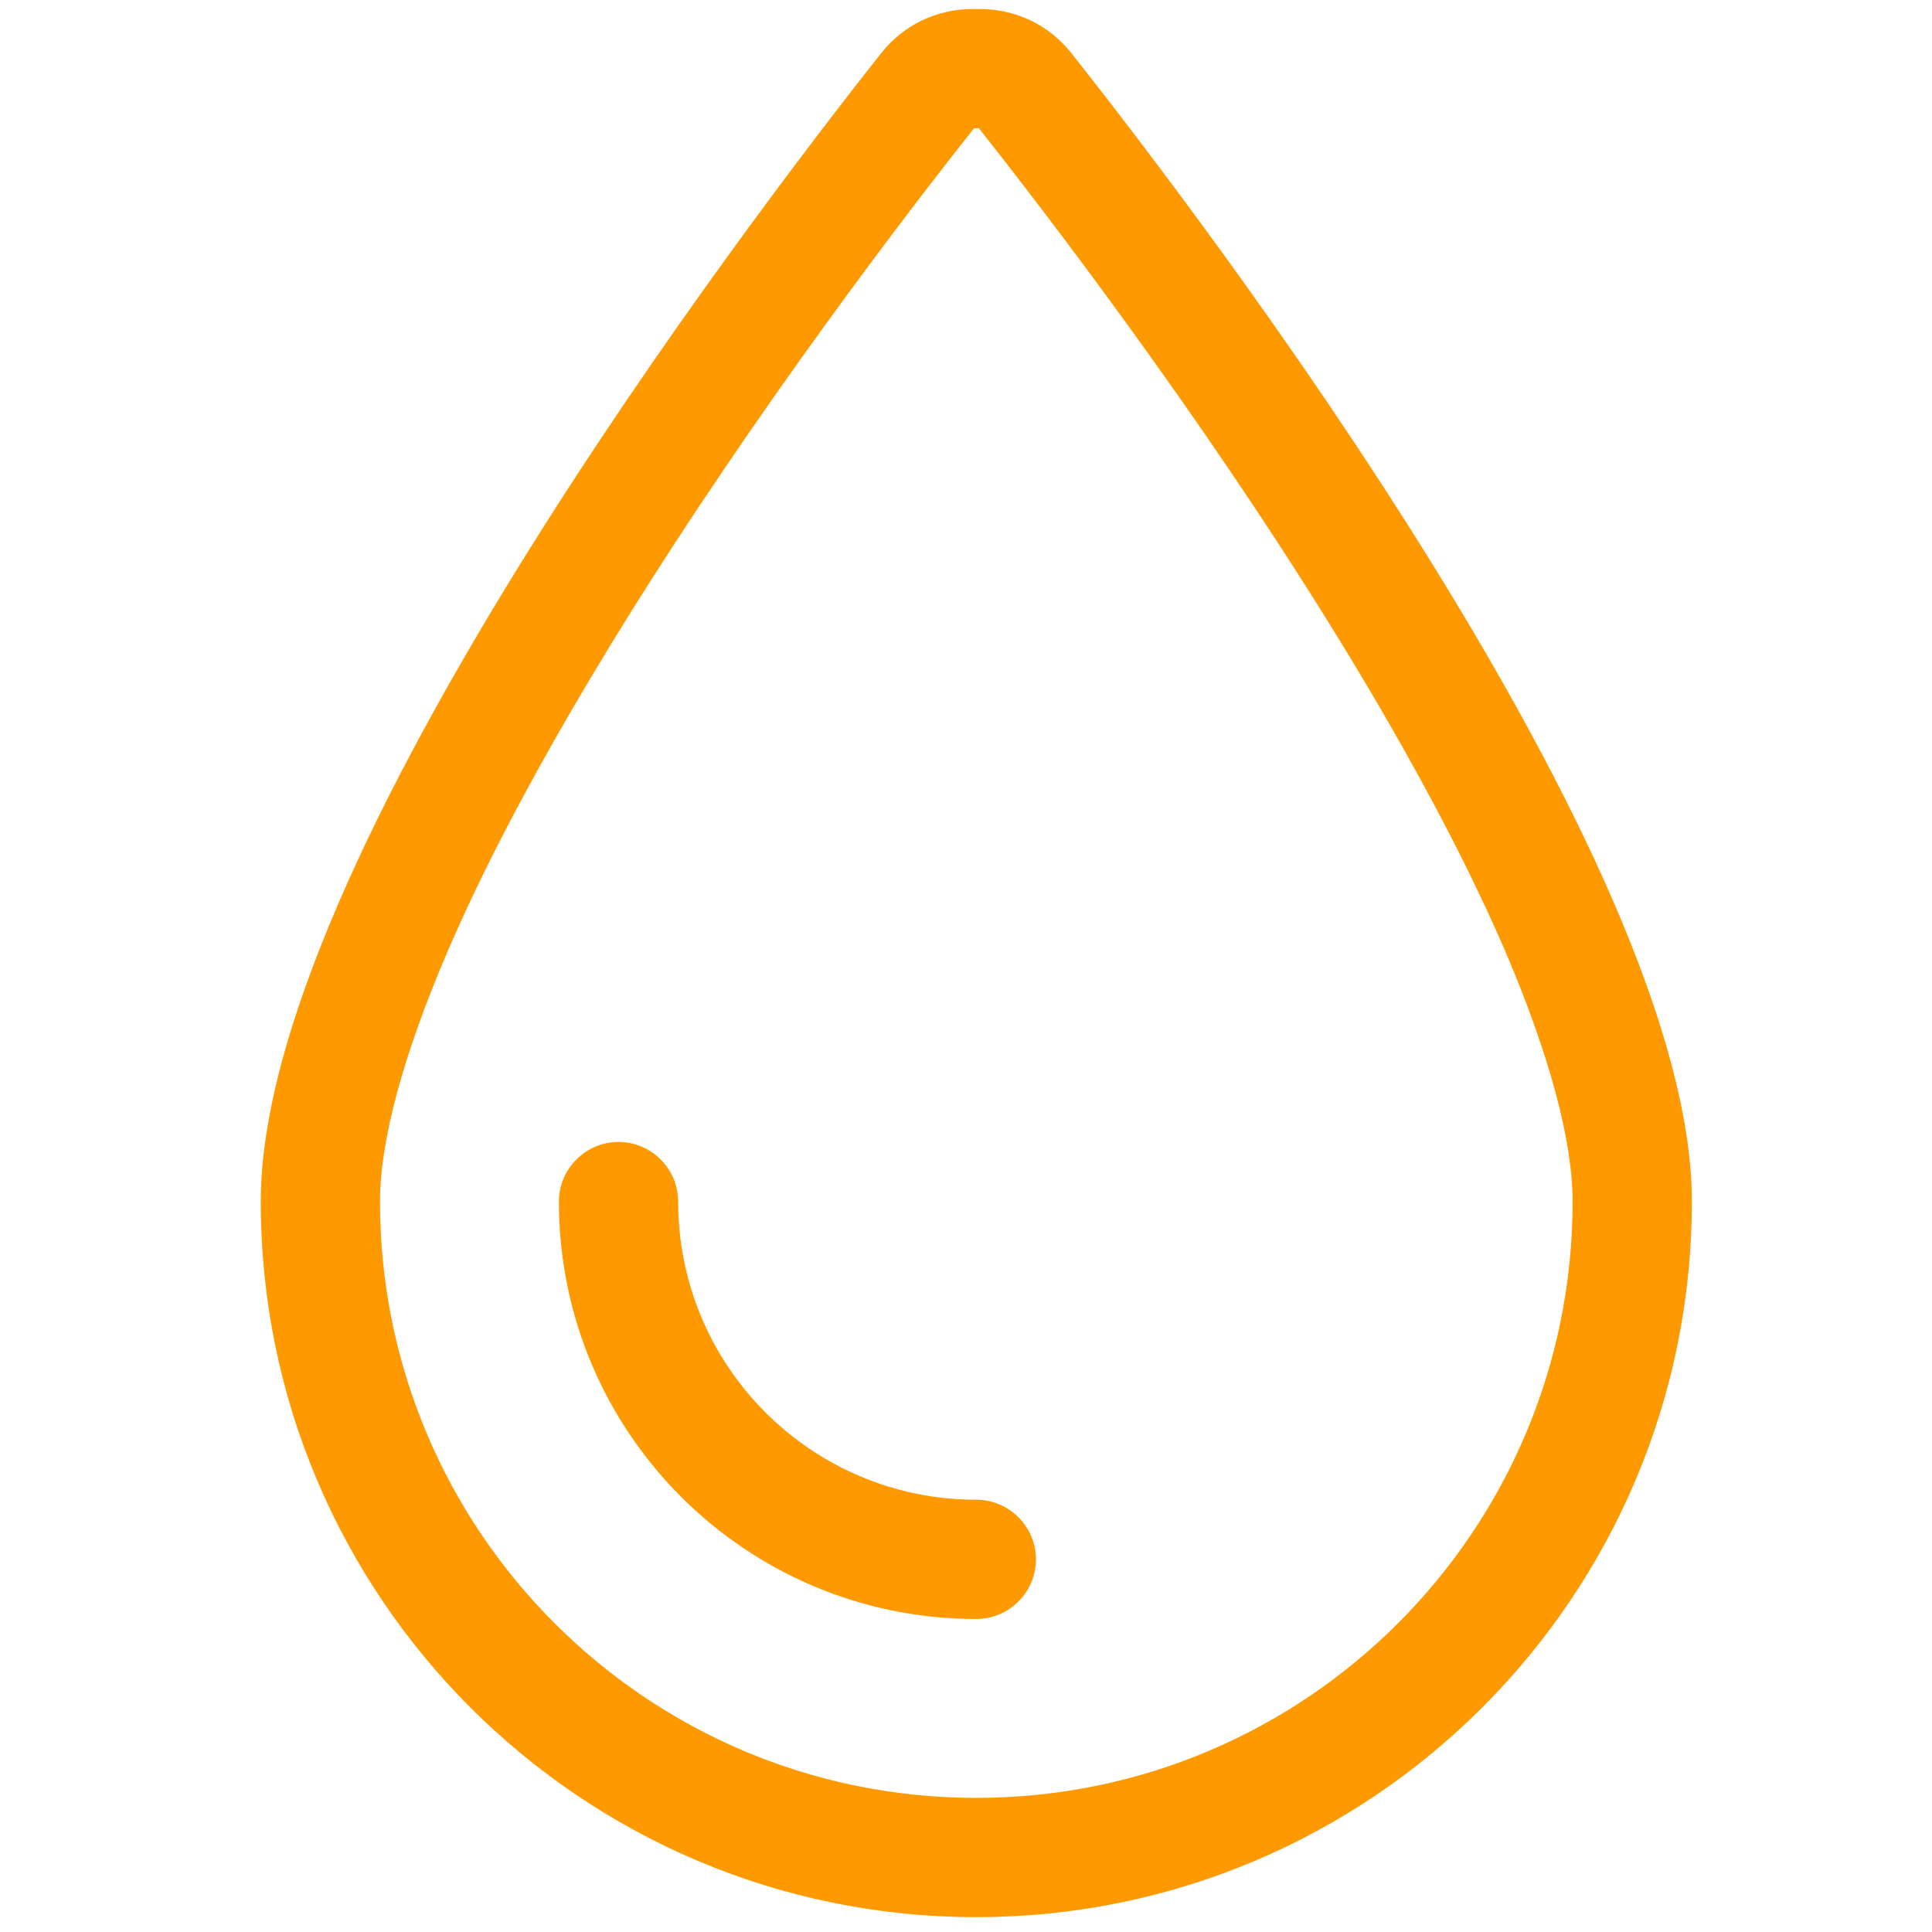 <?xml version="1.0" encoding="UTF-8"?>
<svg xmlns="http://www.w3.org/2000/svg" width="81" height="81" viewBox="0 0 81 81" fill="none">
  <g clip-path="url(#clip0_2736_377)">
    <path d="M40.932 75.377C27.119 75.377 15.932 64.189 15.932 50.377C15.932 47.846 16.885 44.252 18.791 39.83C20.65 35.518 23.244 30.846 26.072 26.268C31.682 17.205 38.01 8.939 40.838 5.377H41.041C43.869 8.955 50.197 17.205 55.807 26.268C58.635 30.83 61.213 35.502 63.088 39.83C64.978 44.252 65.932 47.846 65.932 50.377C65.932 64.189 54.744 75.377 40.932 75.377ZM10.932 50.377C10.932 66.939 24.369 80.377 40.932 80.377C57.494 80.377 70.932 66.939 70.932 50.377C70.932 36.127 50.588 9.393 44.9 2.205C43.963 1.033 42.572 0.377 41.072 0.377H40.791C39.291 0.377 37.9 1.033 36.963 2.205C31.275 9.393 10.932 36.127 10.932 50.377ZM28.432 50.377C28.432 49.002 27.307 47.877 25.932 47.877C24.557 47.877 23.432 49.002 23.432 50.377C23.432 60.049 31.26 67.877 40.932 67.877C42.307 67.877 43.432 66.752 43.432 65.377C43.432 64.002 42.307 62.877 40.932 62.877C34.025 62.877 28.432 57.283 28.432 50.377Z" fill="#FF9900"></path>
  </g>
  <defs>
    <clipPath id="clip0_2736_377">
      <rect width="80" height="80" fill="white" transform="translate(0.75 0.377)"></rect>
    </clipPath>
  </defs>
</svg>
